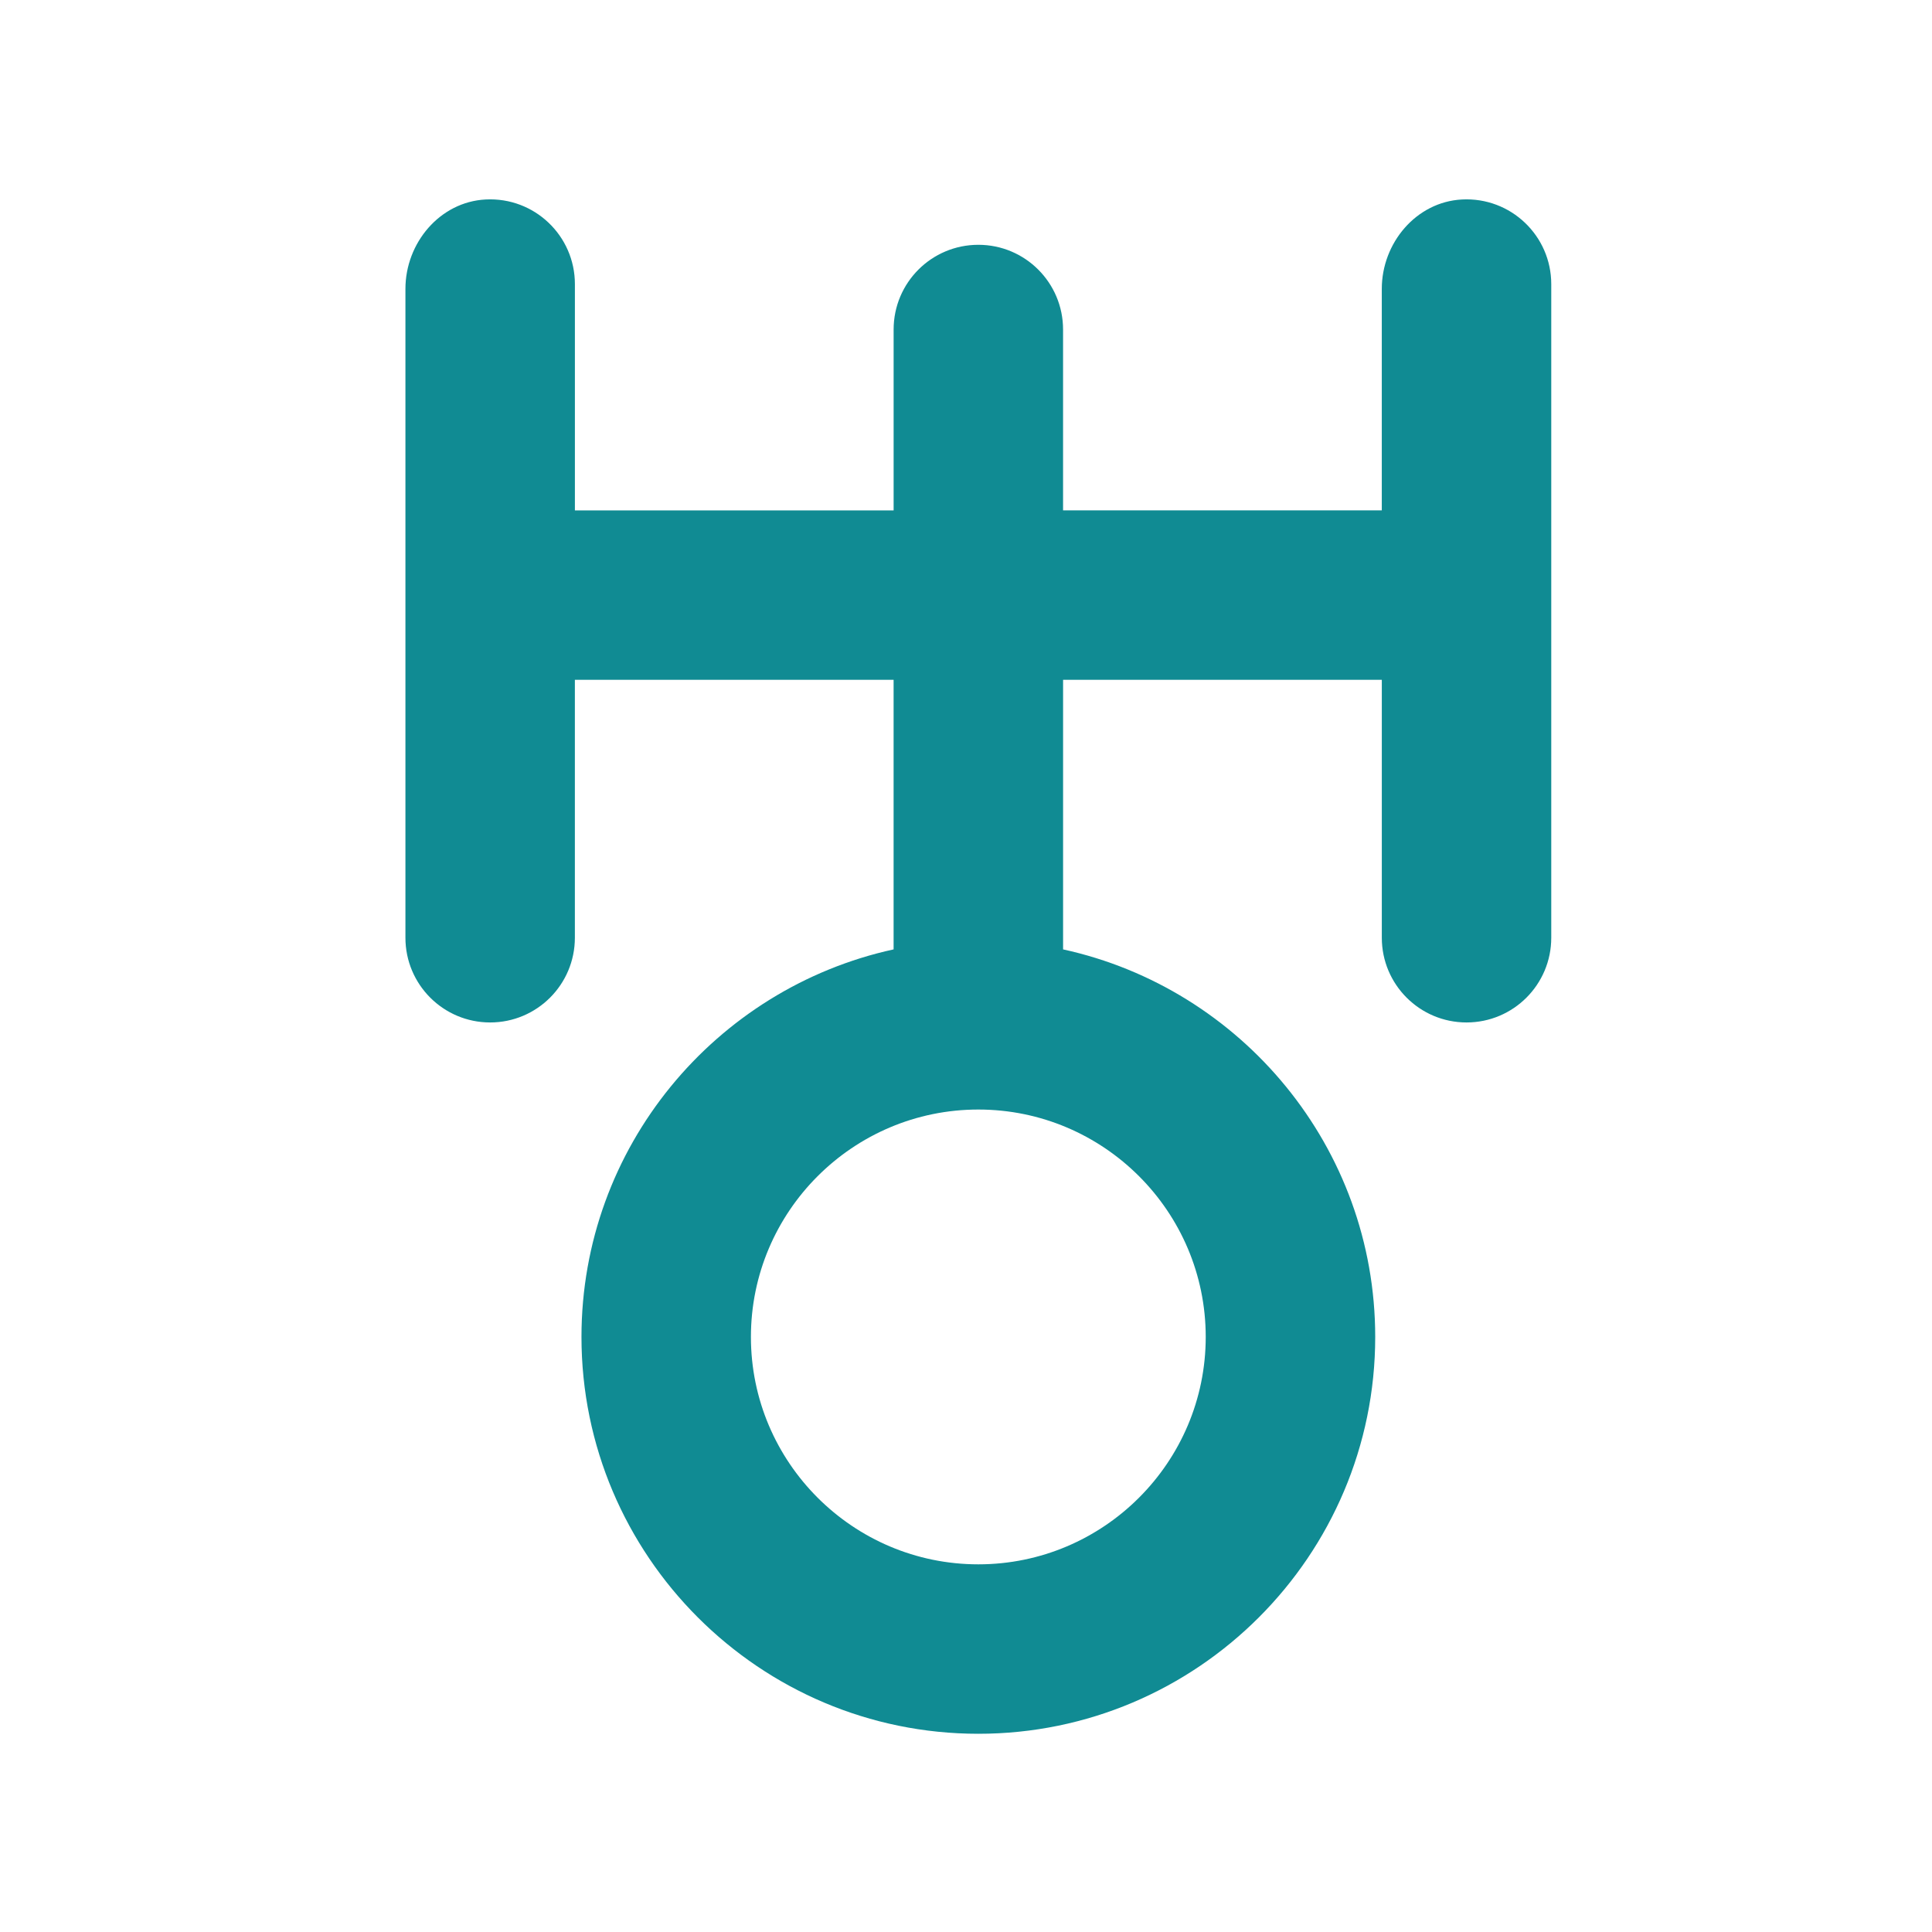 <?xml version="1.0" encoding="UTF-8" standalone="no"?>
<!DOCTYPE svg PUBLIC "-//W3C//DTD SVG 1.1//EN" "http://www.w3.org/Graphics/SVG/1.1/DTD/svg11.dtd">
<svg width="100%" height="100%" viewBox="0 0 150 150" version="1.1" xmlns="http://www.w3.org/2000/svg" xmlns:xlink="http://www.w3.org/1999/xlink" xml:space="preserve" xmlns:serif="http://www.serif.com/" style="fill-rule:evenodd;clip-rule:evenodd;stroke-linejoin:round;stroke-miterlimit:2;">
    <g transform="matrix(1,0,0,1,-1728,-384)">
        <g transform="matrix(1.118,0,0,1.174,-202.301,151.358)">
            <rect id="uranus" x="1727.31" y="198.129" width="134.226" height="127.747" style="fill:none;"/>
            <g id="uranus1" serif:id="uranus">
                <g transform="matrix(1.488,0,0,1.417,1702.25,169.35)">
                    <path d="M84.572,29.643C82.434,29.755 80.83,31.674 80.83,33.815L80.83,44.152L65.955,44.152L65.955,35.712C65.955,33.528 64.185,31.758 62.001,31.758C59.817,31.758 58.047,33.528 58.047,35.712L58.047,44.153L43.172,44.153L43.172,33.592C43.172,31.338 41.286,29.524 39.005,29.643C36.867,29.755 35.263,31.674 35.263,33.815L35.263,64.098C35.263,66.282 37.033,68.052 39.217,68.052C41.401,68.052 43.171,66.282 43.171,64.098L43.171,52.061L58.046,52.061L58.046,64.642C49.728,66.46 43.479,73.873 43.479,82.728C43.479,92.941 51.788,101.25 62.001,101.25C72.214,101.25 80.523,92.941 80.523,82.728C80.523,73.873 74.273,66.459 65.956,64.642L65.956,52.061L80.831,52.061L80.831,64.098C80.831,66.282 82.601,68.052 84.785,68.052C86.969,68.052 88.739,66.282 88.739,64.098L88.739,33.592C88.738,31.338 86.852,29.524 84.572,29.643ZM72.613,82.729C72.613,88.581 67.852,93.342 62,93.342C56.148,93.342 51.387,88.581 51.387,82.729C51.387,76.877 56.148,72.116 62,72.116C67.852,72.116 72.613,76.877 72.613,82.729Z" style="fill:rgb(16,139,147);fill-rule:nonzero;"/>
                </g>
            </g>
        </g>
    </g>
</svg>

